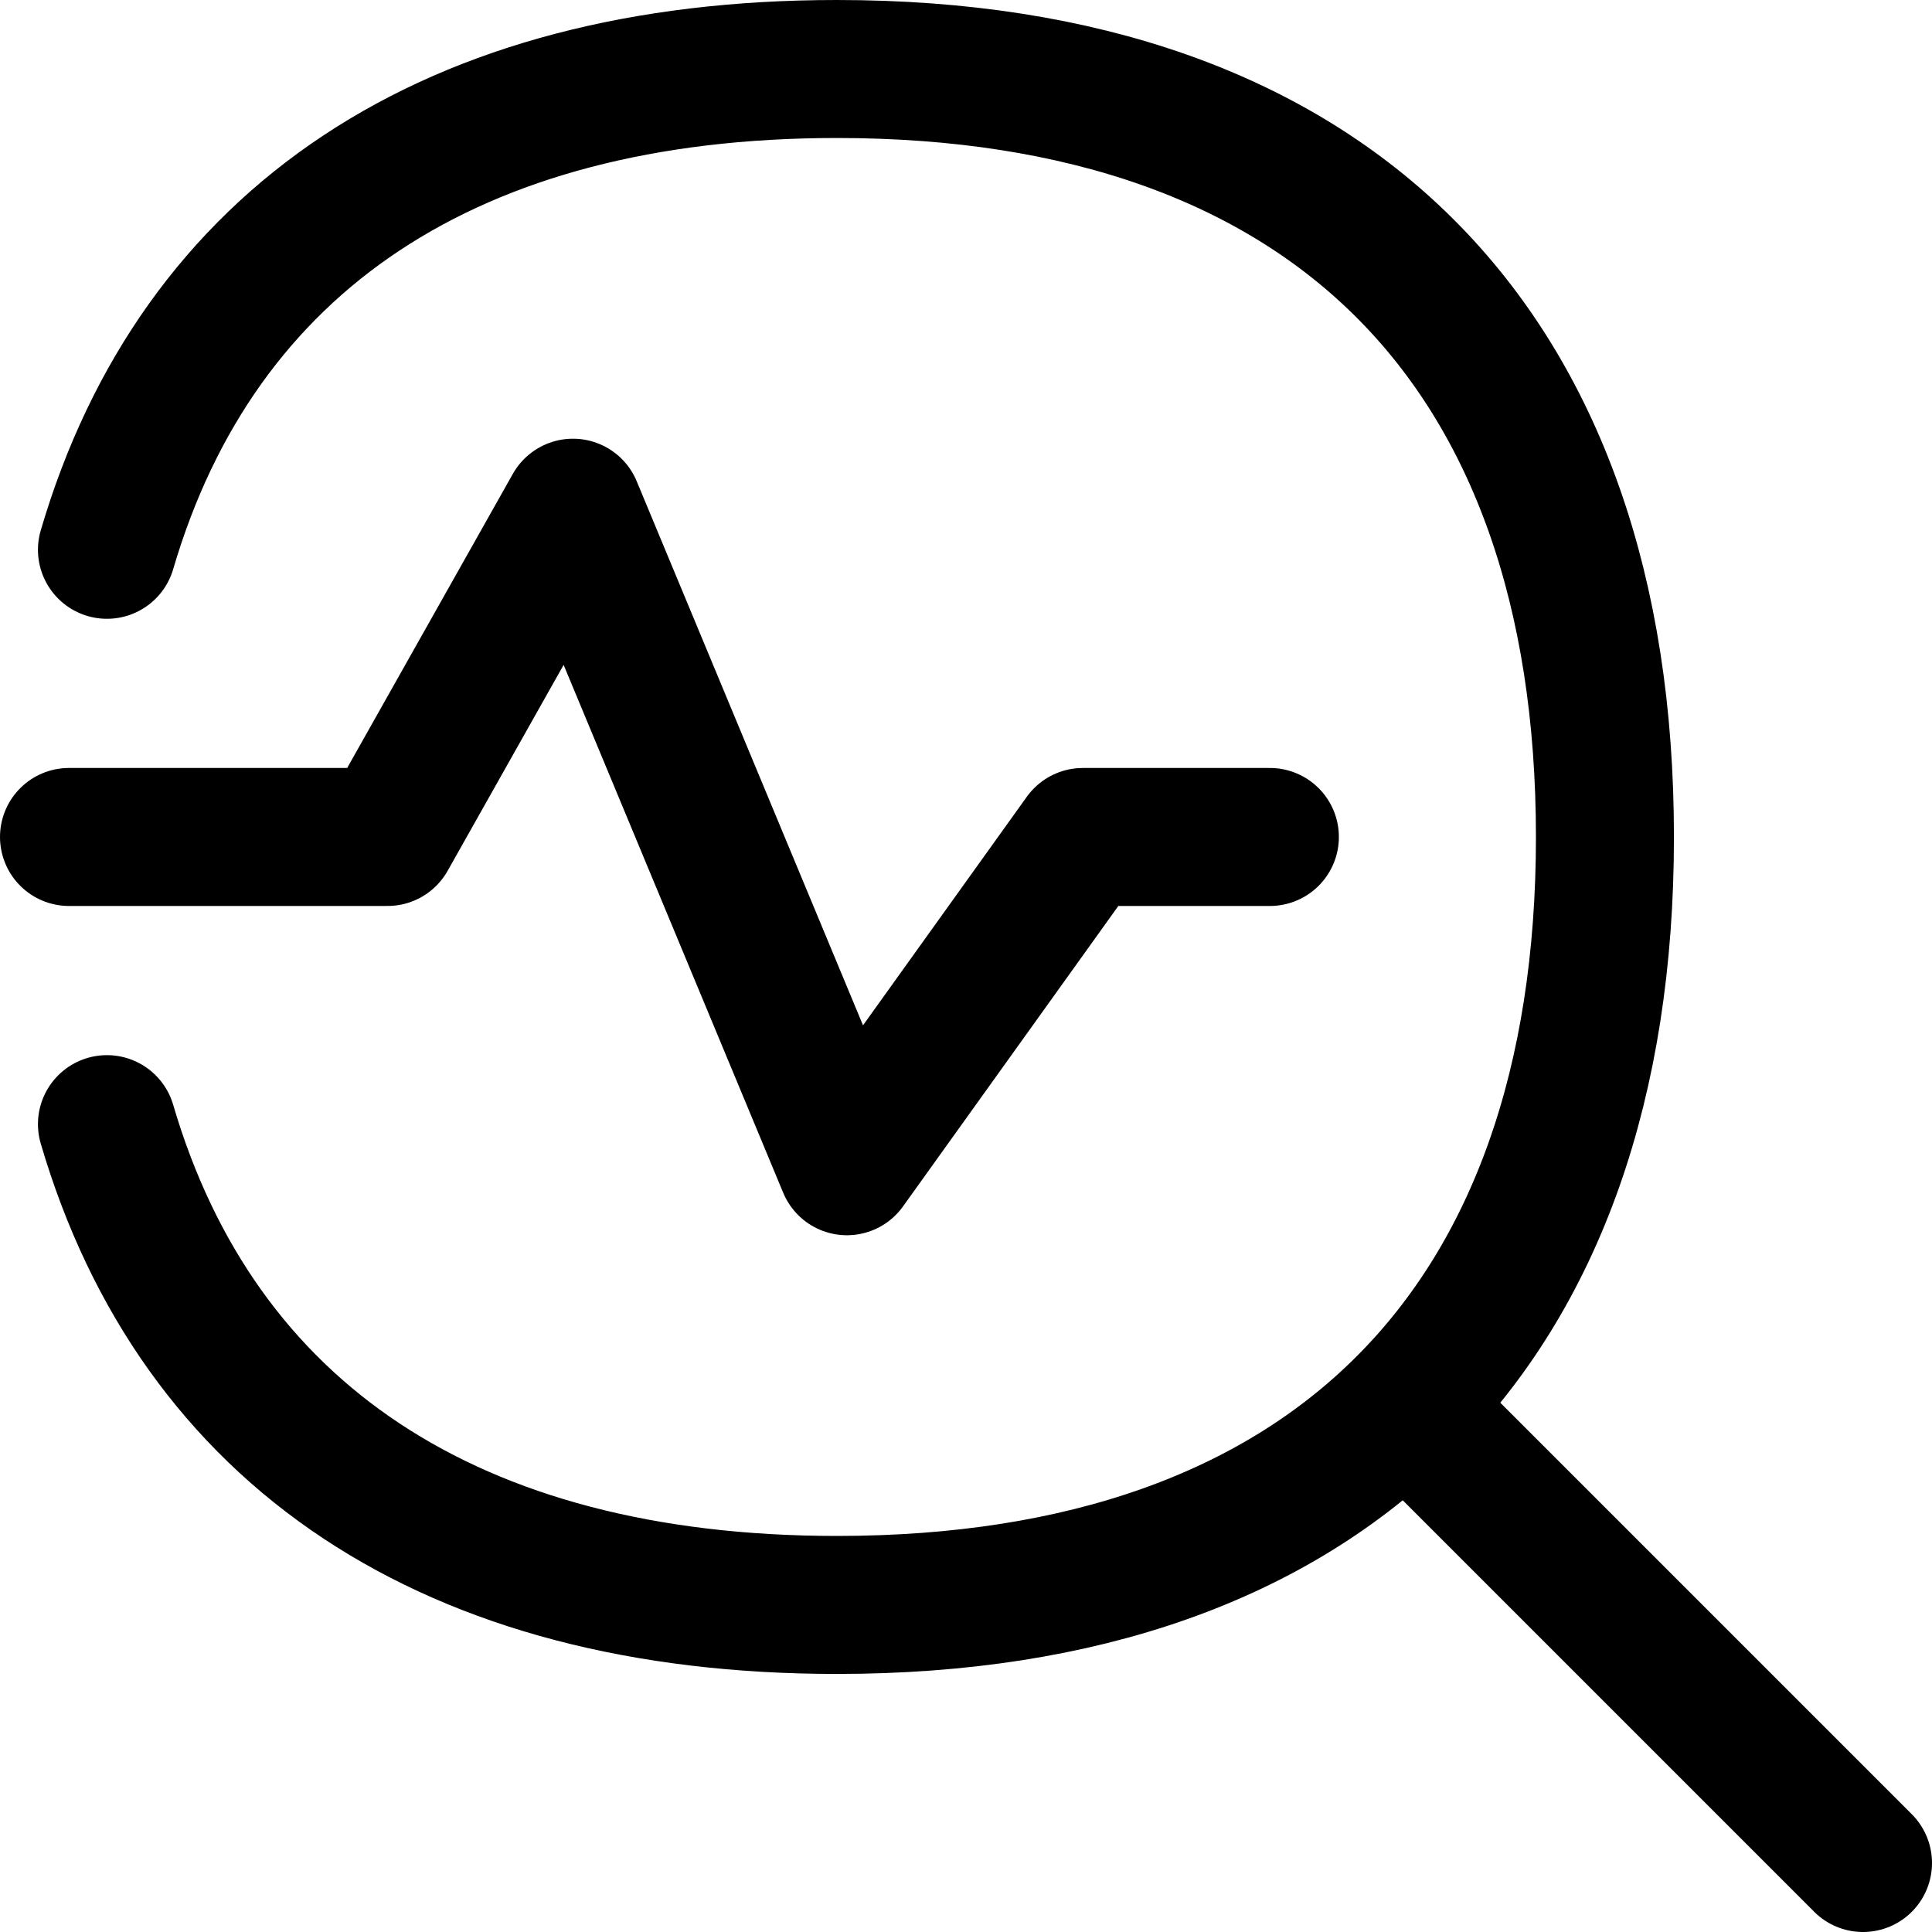 <svg xmlns="http://www.w3.org/2000/svg" fill="none" viewBox="0 0 14 14" id="Heart-Rate-Search--Streamline-Flex.svg" height="14" width="14"><desc>Heart Rate Search Streamline Icon: https://streamlinehq.com</desc><g id="heart-rate-search--health-medical-monitor-heart-rate-search"><path id="Vector" stroke="#000000" stroke-linecap="round" stroke-linejoin="round" d="m13.5 13.5 -3.282 -3.282" stroke-width="1"></path><path id="Vector_2" stroke="#000000" stroke-linecap="round" stroke-linejoin="round" d="M0.775 3.984C1.436 1.733 3.271 0.5 6.065 0.5 9.627 0.5 11.63 2.503 11.63 6.065c0 3.562 -2.003 5.565 -5.565 5.565 -2.794 0 -4.629 -1.233 -5.29 -3.484" stroke-width="1"></path><path id="Vector 605" stroke="#000000" stroke-linecap="round" stroke-linejoin="round" d="M0.5 6.065h2.308l1.344 -2.386 1.985 4.772 1.71 -2.386H9.202" stroke-width="1"></path></g></svg>